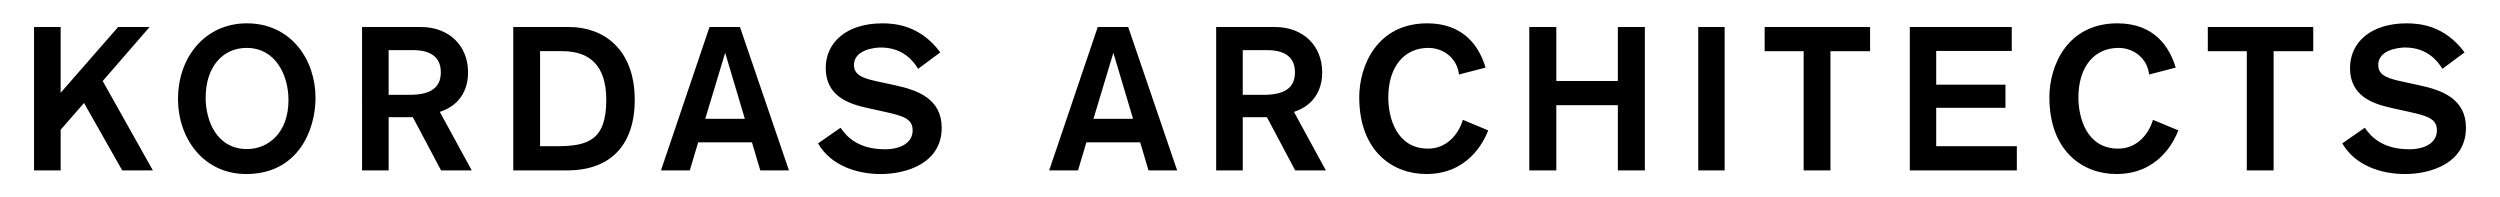 <svg version="1.2" baseProfile="tiny" xmlns="http://www.w3.org/2000/svg" width="190" height="15"><path d="M9.287 12.948L6.385 7.826 4.61 9.863v3.085H2.587V2.052H4.61v5l4.368-5h2.392L7.805 6.158l3.813 6.79H9.287zm9.474-11.175c3.319 0 5.218 2.717 5.218 5.665 0 2.471-1.343 5.788-5.263 5.788-3.21 0-5.186-2.655-5.186-5.712 0-3.192 2.083-5.741 5.231-5.741zm.015 9.555c1.621 0 3.149-1.249 3.149-3.72 0-1.944-1.017-3.967-3.178-3.967-1.791 0-3.118 1.404-3.118 3.797 0 1.698.818 3.89 3.147 3.89zm13.199-9.276c2.147 0 3.598 1.405 3.598 3.457 0 1.05-.417 2.424-2.146 2.995l2.424 4.444h-2.332l-2.145-4.043h-1.837v4.043h-2.021V2.052h4.459zm-2.439 5.155h1.575c1.466 0 2.392-.432 2.392-1.714 0-1.171-.803-1.683-2.113-1.683h-1.854v3.397zm13.716-5.155c2.577 0 4.987 1.636 4.987 5.541 0 3.487-1.899 5.355-5.111 5.355h-4.121V2.052h4.245zm-2.207 9.059h1.267c2.361 0 3.765-.446 3.765-3.519 0-2.686-1.327-3.704-3.349-3.704h-1.683v7.223zm16.737 1.837l-.633-2.129H53.06l-.634 2.129h-2.191l3.688-10.896h2.315l3.721 10.896h-2.177zm-2.669-8.935l-1.515 5.016h3.01l-1.495-5.016zm14.665 1.218c-.339-.556-1.127-1.621-2.84-1.621-.463 0-2.037.17-2.037 1.327 0 .85.833 1.051 1.99 1.297l1.144.248c1.712.369 3.534 1.032 3.534 3.226 0 2.701-2.685 3.519-4.63 3.519-1.822 0-3.797-.647-4.769-2.331l1.713-1.188c.478.71 1.373 1.636 3.378 1.636 1.19 0 2.1-.493 2.1-1.435 0-.896-.725-1.096-2.1-1.405l-1.388-.309c-1.39-.308-3.118-.896-3.118-3.025 0-1.93 1.559-3.396 4.306-3.396.973 0 2.887.155 4.4 2.207l-1.683 1.25zm17.508 7.717l-.633-2.129h-4.089l-.635 2.129h-2.191l3.69-10.896h2.314l3.72 10.896h-2.176zm-2.671-8.935l-1.512 5.016h3.009l-1.497-5.016zm12.274-1.961c2.146 0 3.598 1.405 3.598 3.457 0 1.05-.418 2.424-2.147 2.995l2.425 4.444h-2.332l-2.146-4.043H94.45v4.043h-2.021V2.052h4.46zm-2.44 5.155h1.575c1.468 0 2.393-.432 2.393-1.714 0-1.171-.803-1.683-2.114-1.683h-1.854v3.397zm18.656 2.702c-.355.925-1.575 3.317-4.708 3.317-2.578 0-5.094-1.76-5.094-5.833 0-2.424 1.373-5.62 5.171-5.62 2.81 0 3.967 1.807 4.429 3.365l-2.021.525c-.124-1.188-1.127-2.022-2.33-2.022-1.774 0-3.042 1.357-3.042 3.781 0 1.482.604 3.874 3.026 3.874 1.404 0 2.316-1.079 2.639-2.19l1.93.803zm9.852 3.039V7.995h-4.677v4.953h-2.054V2.052h2.054v4.106h4.677V2.052h2.053v10.896h-2.053zm6.11 0V2.052h2.006v10.896h-2.006zm10.047-9.059v9.06h-2.037v-9.06h-2.963V2.052h8.012v1.837h-3.012zm6.031 9.059V2.052h7.748v1.82h-5.742v2.563h5.264v1.76h-5.264v2.916h6.128v1.837h-8.134zm20.409-3.039c-.355.925-1.574 3.317-4.708 3.317-2.577 0-5.093-1.76-5.093-5.833 0-2.424 1.373-5.62 5.17-5.62 2.81 0 3.968 1.807 4.43 3.365l-2.021.525c-.123-1.188-1.127-2.022-2.331-2.022-1.774 0-3.042 1.357-3.042 3.781 0 1.482.604 3.874 3.026 3.874 1.406 0 2.316-1.079 2.639-2.19l1.93.803zm7.241-6.02v9.06h-2.038v-9.06h-2.963V2.052h8.012v1.837h-3.011zm12.827 1.342c-.338-.556-1.127-1.621-2.84-1.621-.462 0-2.037.17-2.037 1.327 0 .85.834 1.051 1.99 1.297l1.143.248c1.714.369 3.535 1.032 3.535 3.226 0 2.701-2.686 3.519-4.631 3.519-1.82 0-3.797-.647-4.769-2.331l1.713-1.188c.478.71 1.374 1.636 3.38 1.636 1.189 0 2.099-.493 2.099-1.435 0-.896-.726-1.096-2.099-1.405l-1.39-.309c-1.39-.308-3.116-.896-3.116-3.025 0-1.93 1.559-3.396 4.306-3.396.972 0 2.886.155 4.399 2.207l-1.683 1.25z"/></svg>